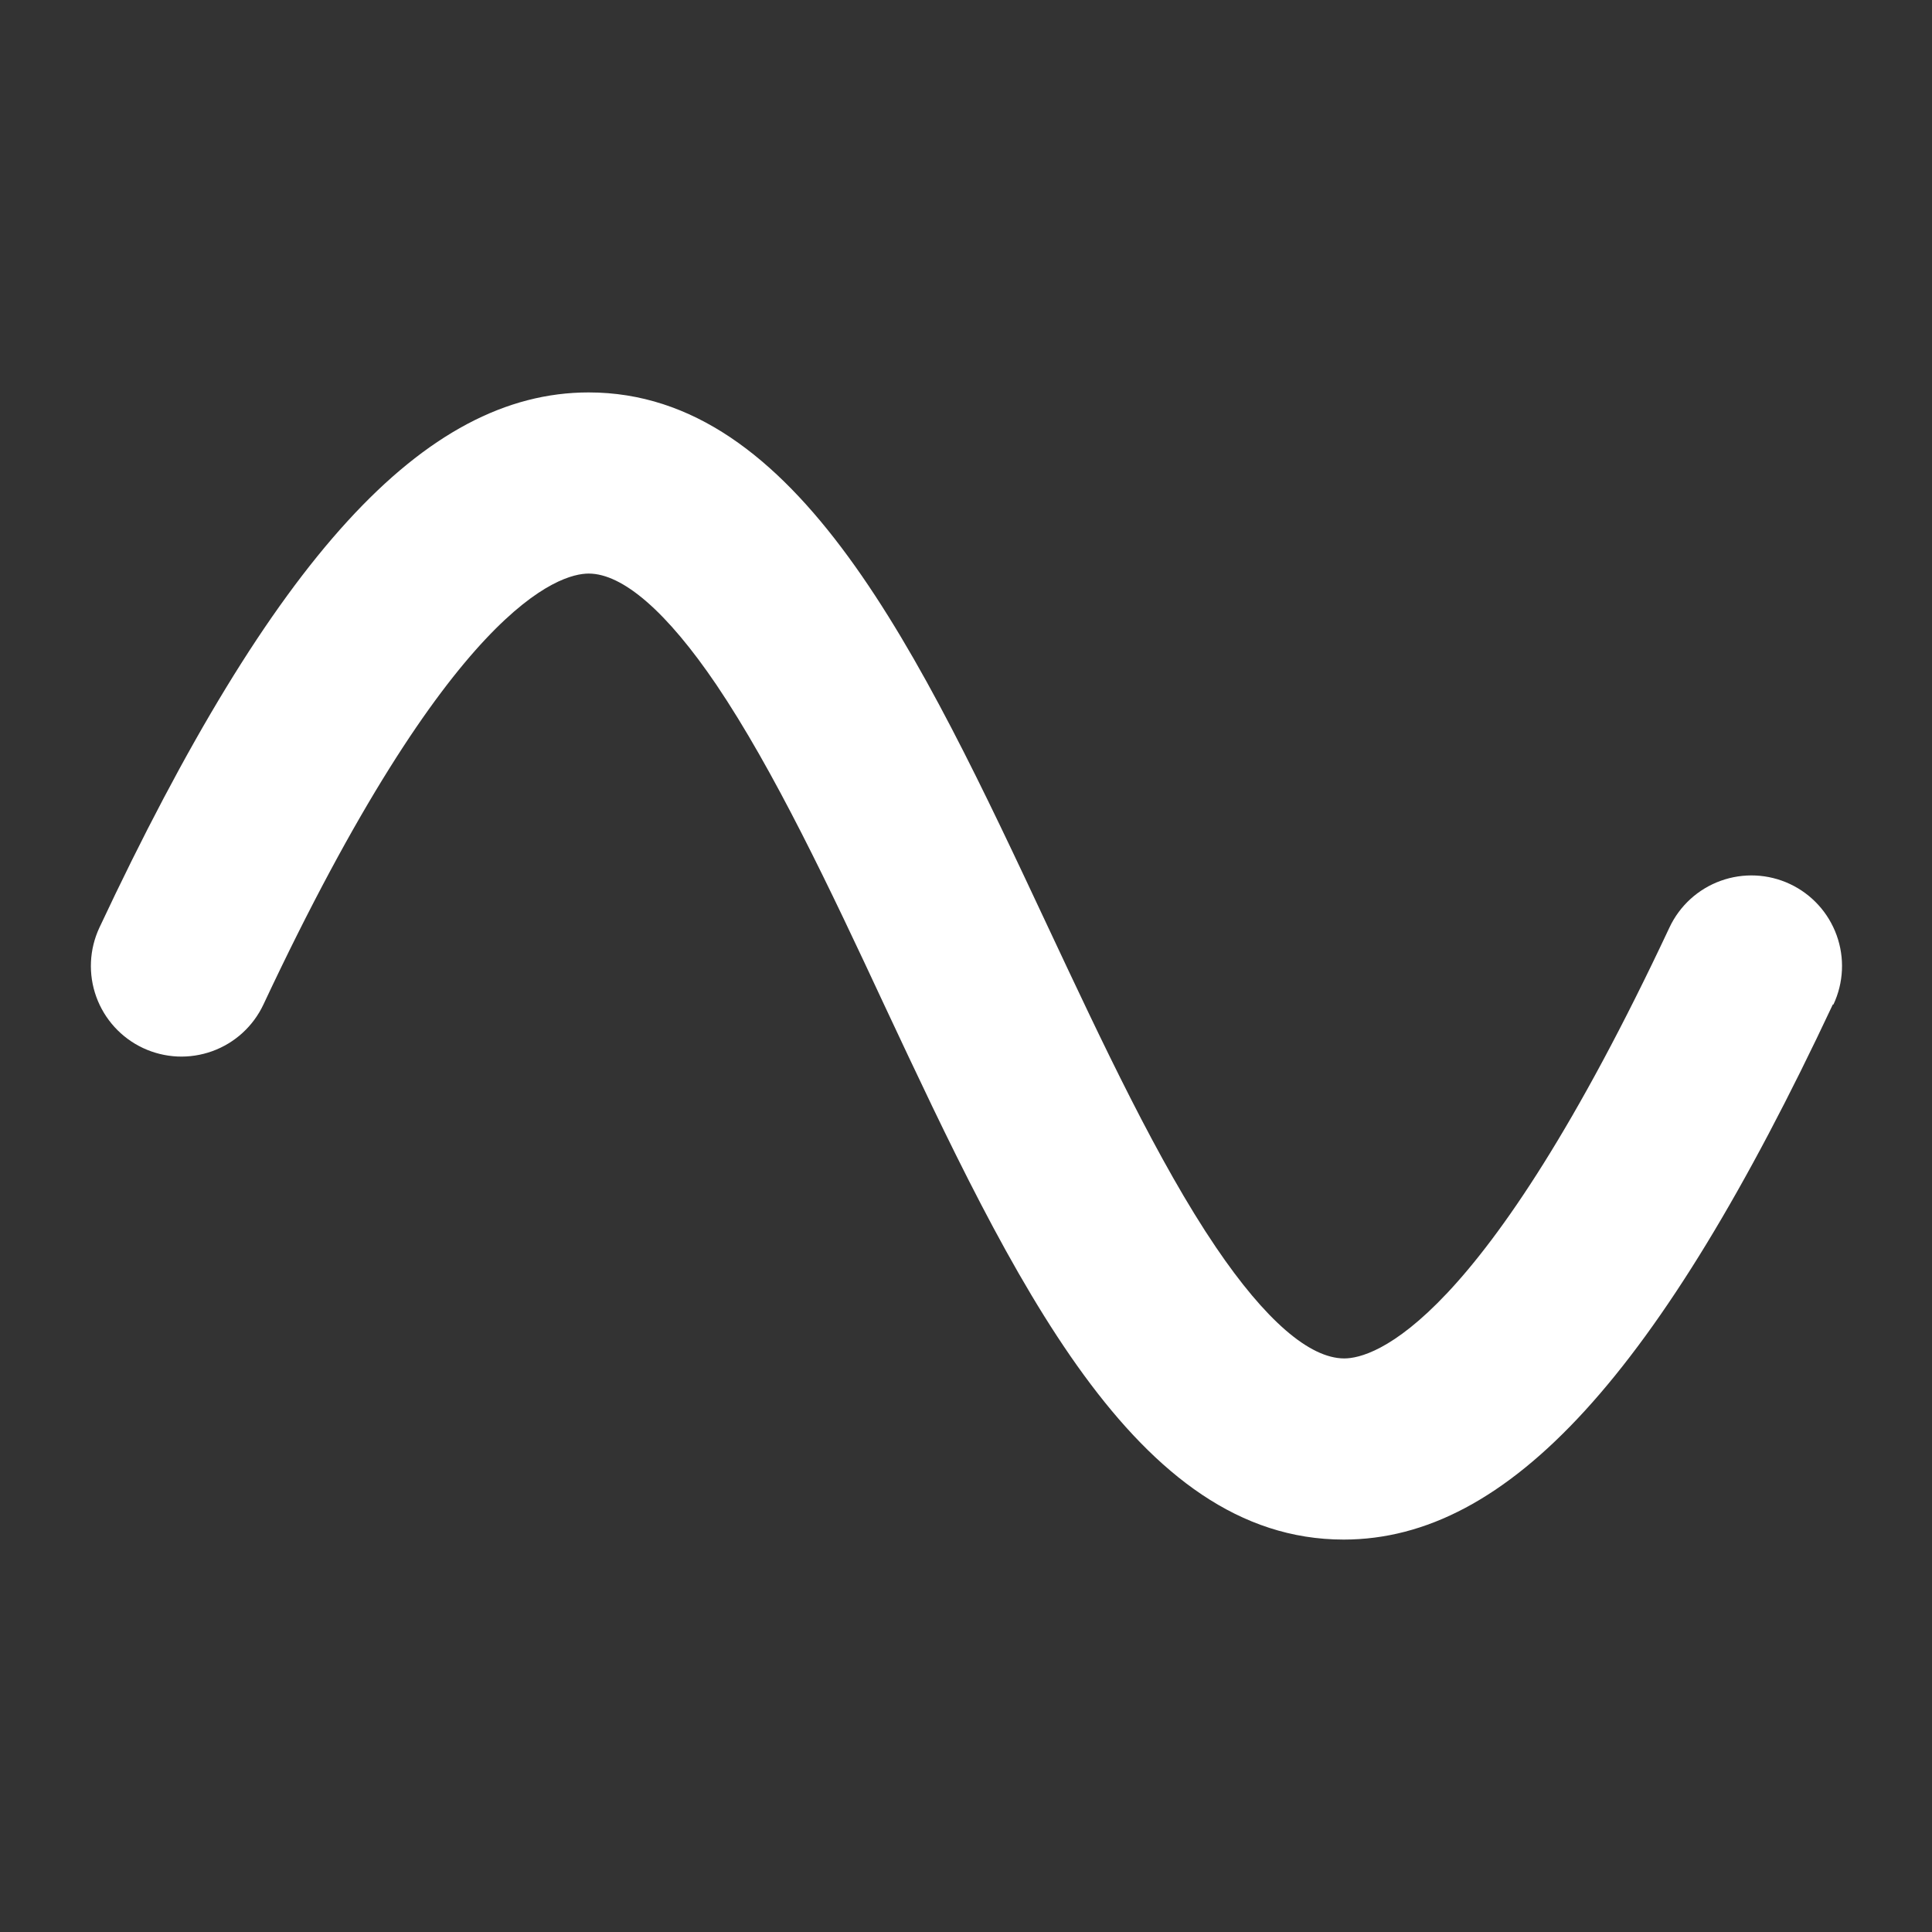 <svg width="75" height="75" viewBox="0 0 75 75" fill="none" xmlns="http://www.w3.org/2000/svg">
<rect x="0" y="0" width="75" height="75" fill="#333333" stroke="none"/>
<path d="M71.15 38.994C64.412 53.35 58.553 59.766 52.16 59.766C44.062 59.766 39.328 49.676 34.318 38.994C32.227 34.506 30.038 29.883 27.809 26.581C25.895 23.757 24.179 22.266 22.852 22.266C21.732 22.266 17.508 23.473 10.227 38.994C9.831 39.838 9.116 40.491 8.239 40.807C7.804 40.964 7.343 41.034 6.882 41.013C6.421 40.991 5.968 40.879 5.55 40.683C4.706 40.287 4.054 39.571 3.737 38.694C3.42 37.817 3.465 36.85 3.861 36.006C10.6 21.65 16.459 15.234 22.852 15.234C30.949 15.234 35.684 25.324 40.693 36.006C42.8 40.494 44.974 45.132 47.203 48.419C49.116 51.243 50.833 52.734 52.184 52.734C53.303 52.734 57.527 51.527 64.808 36.006C65.204 35.162 65.919 34.509 66.796 34.193C67.674 33.876 68.641 33.921 69.485 34.317C70.329 34.713 70.981 35.429 71.298 36.306C71.615 37.183 71.57 38.15 71.174 38.994H71.15Z" fill="white"/>
</svg>
